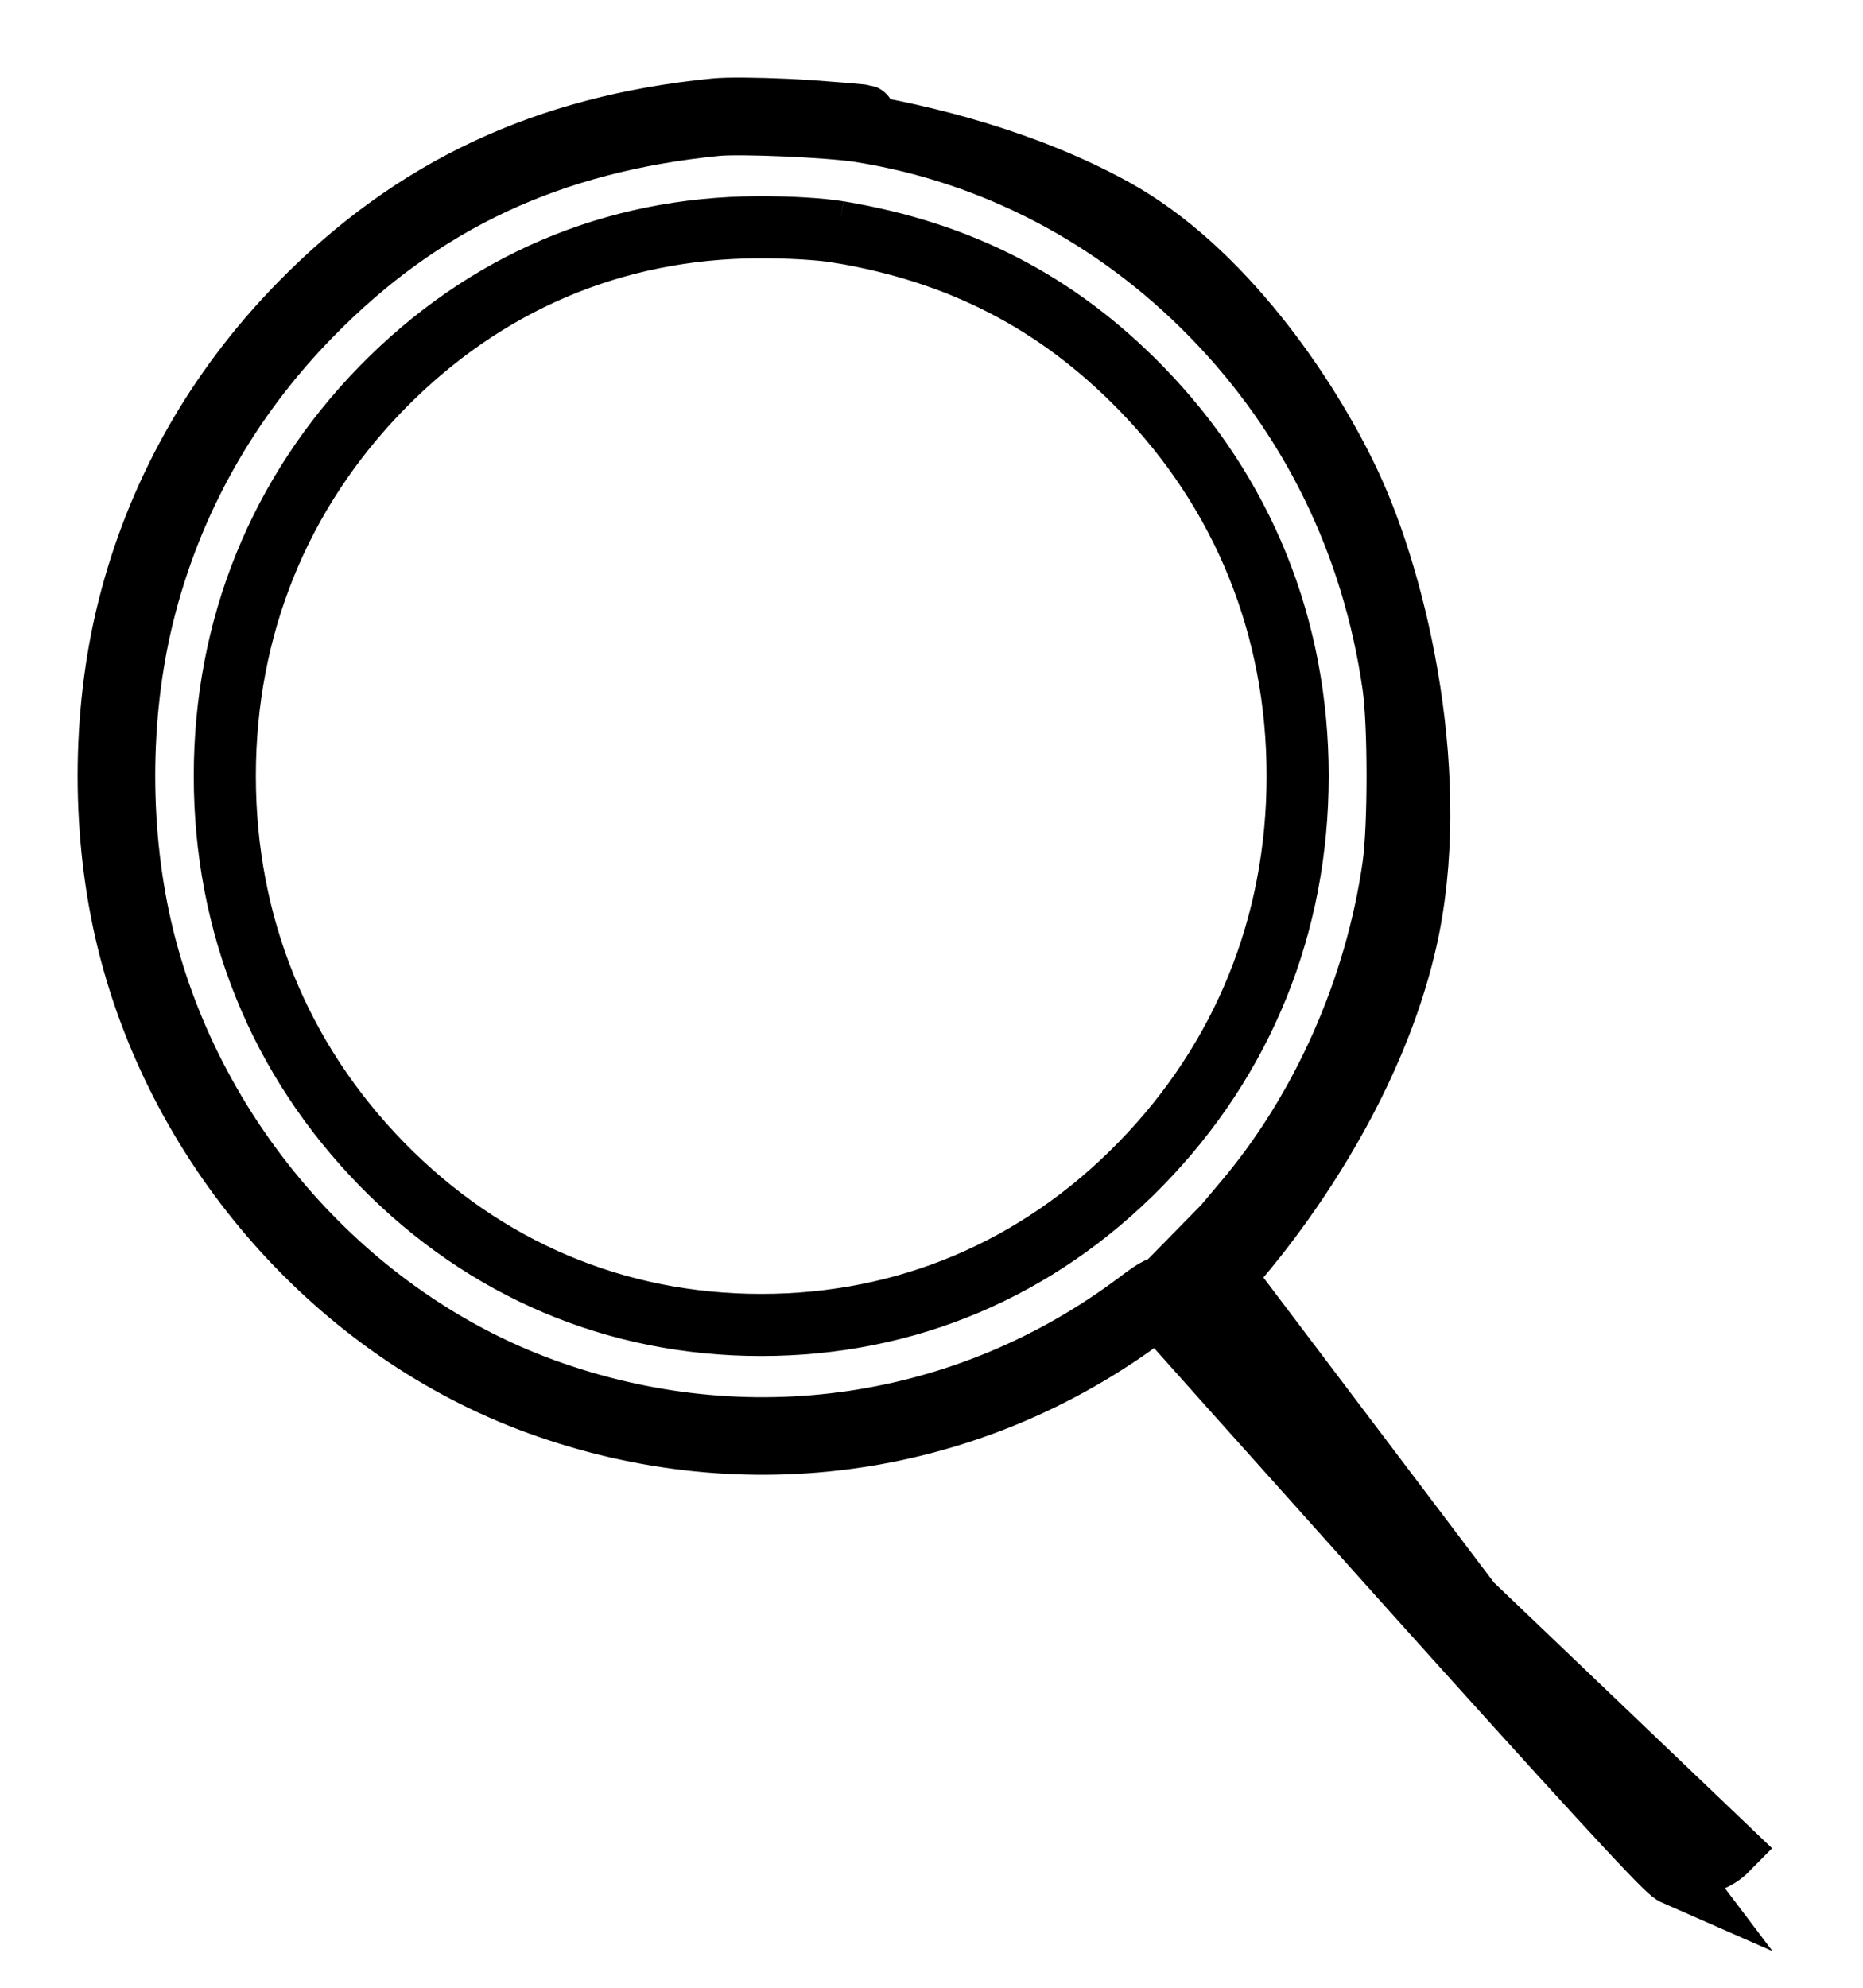 <?xml version="1.0" encoding="UTF-8" standalone="no"?>
<svg xmlns:dc="http://purl.org/dc/elements/1.1/" xmlns:cc="http://creativecommons.org/ns#" xmlns:rdf="http://www.w3.org/1999/02/22-rdf-syntax-ns#" xmlns:svg="http://www.w3.org/2000/svg" xmlns="http://www.w3.org/2000/svg" xmlns:sodipodi="http://sodipodi.sourceforge.net/DTD/sodipodi-0.dtd" xmlns:inkscape="http://www.inkscape.org/namespaces/inkscape" width="15" height="16" viewBox="0 0 15 16" fill="none" version="1.1" id="svg4" sodipodi:docname="search.svg" inkscape:version="1.0.2 (e86c870879, 2021-01-15)">
  <defs id="defs8"/>
  <sodipodi:namedview pagecolor="#ffffff" bordercolor="#000000" borderopacity="1" objecttolerance="10" gridtolerance="10" guidetolerance="10" inkscape:pageopacity="0" inkscape:pageshadow="2" inkscape:window-width="1916" inkscape:window-height="2094" id="namedview6" showgrid="false" inkscape:zoom="91.875" inkscape:cx="7.6831735" inkscape:cy="8.8150213" inkscape:window-x="4800" inkscape:window-y="16" inkscape:window-maximized="0" inkscape:current-layer="svg4"/>
  <path d="m 5.755,0.881 10e-6,-2e-6 c 0.108,-0.011 0.343,-0.007 0.574,0.003 0.233,0.01 0.74,0.054 0.609,0.048 z m 0,0 C 4.391,1.017 3.328,1.515 2.413,2.45 1.732,3.146 1.26,3.987 1.031,4.916 M 5.755,0.881 c 0,0 1.794,0.023 3.212,0.803 0.872,0.48 1.56,1.492 1.894,2.197 0.401,0.846 0.749,2.416 0.459,3.69 C 10.975,9.086 9.85,10.271 9.85,10.271 L 13.495,15.093 C 13.479,15.086 13.466,15.076 13.462,15.073 l -10e-5,-10e-5 c -0.006,-0.005 -0.013,-0.01 -0.018,-0.015 -0.011,-0.01 -0.025,-0.023 -0.04,-0.037 -0.03,-0.029 -0.071,-0.071 -0.121,-0.123 -0.101,-0.105 -0.243,-0.258 -0.423,-0.454 -0.361,-0.393 -0.875,-0.961 -1.517,-1.676 C 10.786,12.146 10.275,11.576 9.902,11.159 9.716,10.95 9.564,10.78 9.457,10.66 9.404,10.6 9.362,10.553 9.333,10.52 L 9.329,10.515 C 9.306,10.531 9.277,10.552 9.24,10.58 7.825,11.643 6.007,11.909 4.333,11.299 2.726,10.714 1.448,9.271 1.031,7.576 0.823,6.732 0.823,5.757 1.031,4.916 m 0,0 0.121,0.03 M 1.031,4.916 v 0 L 1.152,4.946 m 0,0 C 1.376,4.039 1.836,3.218 2.502,2.538 3.395,1.624 4.431,1.139 5.768,1.006 5.962,0.987 6.674,1.018 6.919,1.056 c 1.072,0.168 2.059,0.683 2.838,1.48 0.797,0.815 1.299,1.84 1.462,2.984 0.045,0.317 0.045,1.134 0,1.451 -0.141,0.991 -0.577,1.971 -1.204,2.708 L 9.855,9.869 9.278,10.457 M 1.152,4.946 C 0.949,5.767 0.949,6.722 1.152,7.546 c 0.407,1.656 1.657,3.065 3.223,3.636 1.635,0.596 3.409,0.336 4.789,-0.702 0.157,-0.118 0.189,-0.132 0.214,-0.097 m 0,0 -0.101,0.074 h 2e-5 M 9.379,10.383 9.278,10.457 M 9.379,10.383 c 0.017,0.022 0.942,1.058 2.057,2.301 1.283,1.43 2.057,2.272 2.108,2.294 0.118,0.05 0.262,0.013 0.368,-0.095 L 9.278,10.457 M 6.751,1.867 6.772,1.744 6.751,1.867 c 0.977,0.162 1.758,0.565 2.431,1.253 0.827,0.845 1.266,1.929 1.266,3.126 0,1.197 -0.439,2.28 -1.266,3.126 C 8.356,10.217 7.297,10.665 6.129,10.665 4.961,10.665 3.903,10.217 3.076,9.372 2.249,8.526 1.81,7.443 1.81,6.246 c 0,-1.197 0.439,-2.28 1.266,-3.126 v 0 C 3.9,2.278 4.939,1.835 6.103,1.829 6.355,1.828 6.604,1.843 6.751,1.867 Z" fill="" stroke="#000000" stroke-width="0.5" id="path2" sodipodi:nodetypes="cssscccccssscccccccccccccccccccccccccccccccccccccccccccccccccccscssssscc"/>
</svg>
